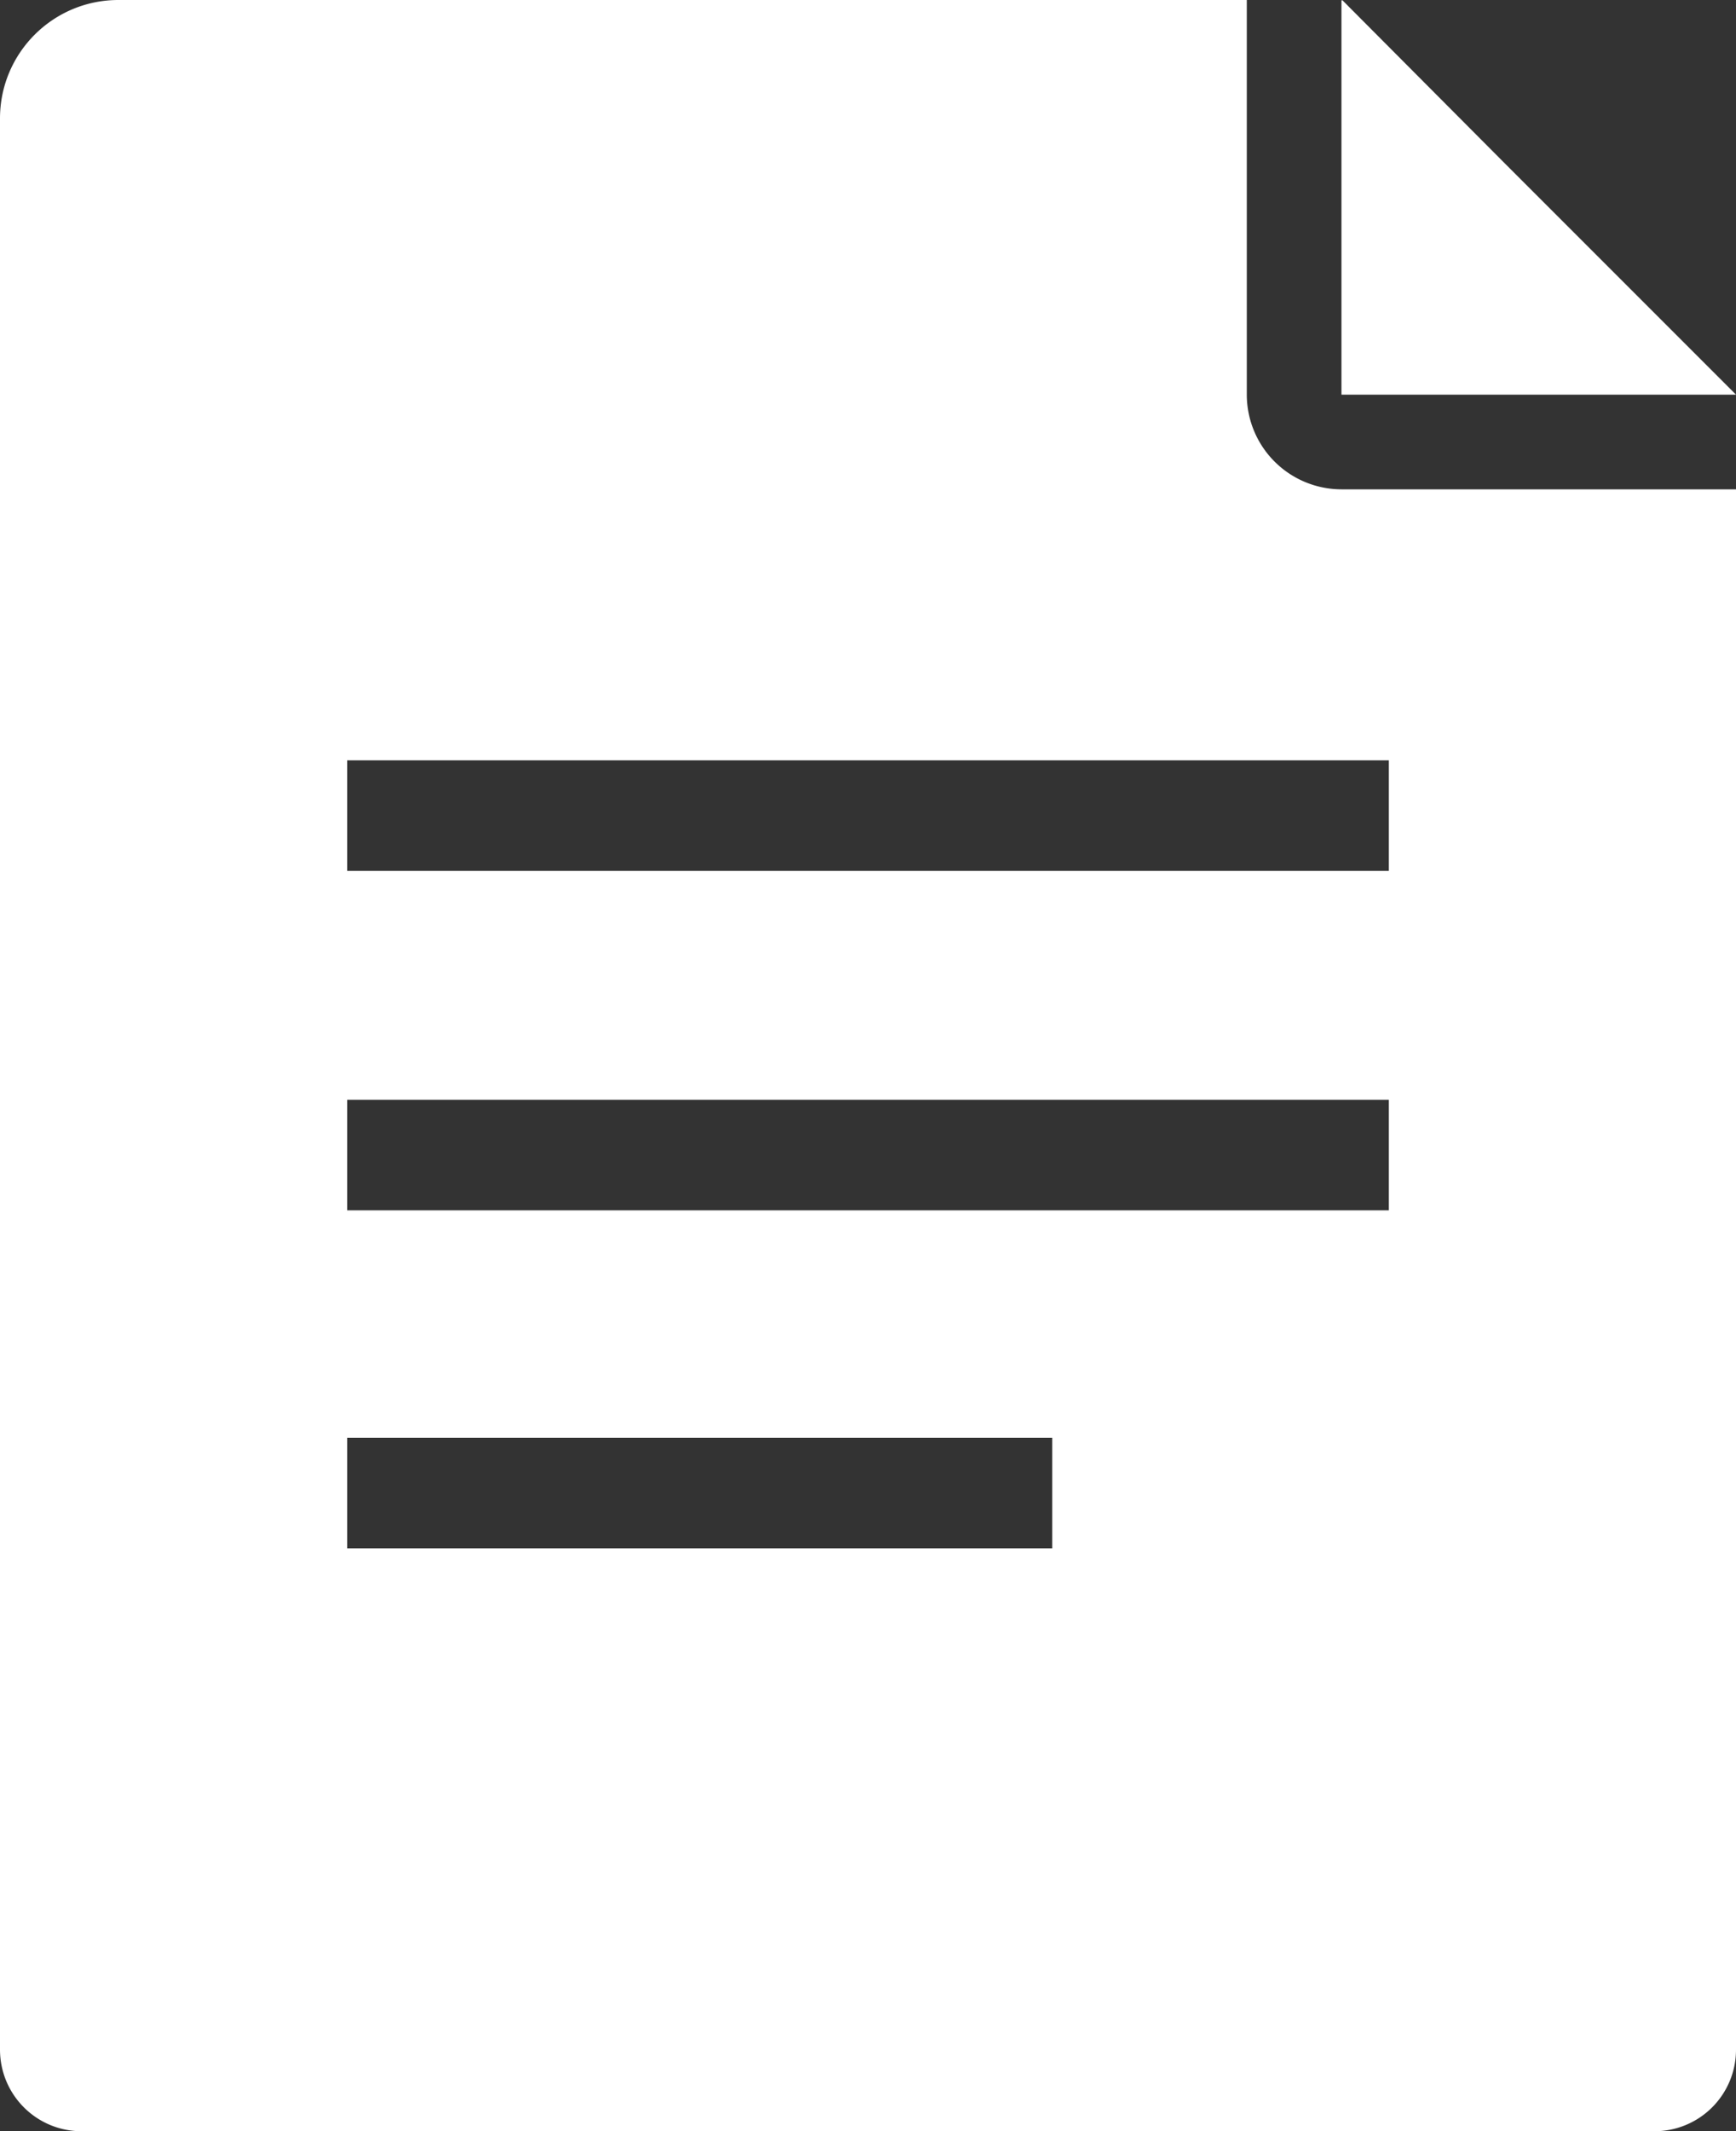 <svg xmlns="http://www.w3.org/2000/svg" width="15" height="18.41" viewBox="0 0 15 18.41"><rect x="0" y="0" width="15" height="18.41" fill="#333333" stroke="none"/><path fill="#FFF" d="M10.773 3.409V0h-9.75C.458 0 0 .458 0 1.023v16.681c0 .391.315.706.705.706h13.59a.704.704 0 00.705-.706V4.227h-3.409a.819.819 0 01-.818-.818m-1.681 9.966H3v-.955h6.092v.955zM12 10.455H3V9.5h9v.955zm0-2.932H3v-.955h9v.955z"/><path fill="#FFF" d="M13.005 1.414L11.597 0v.006L11.591 0v3.409H15z"/></svg>